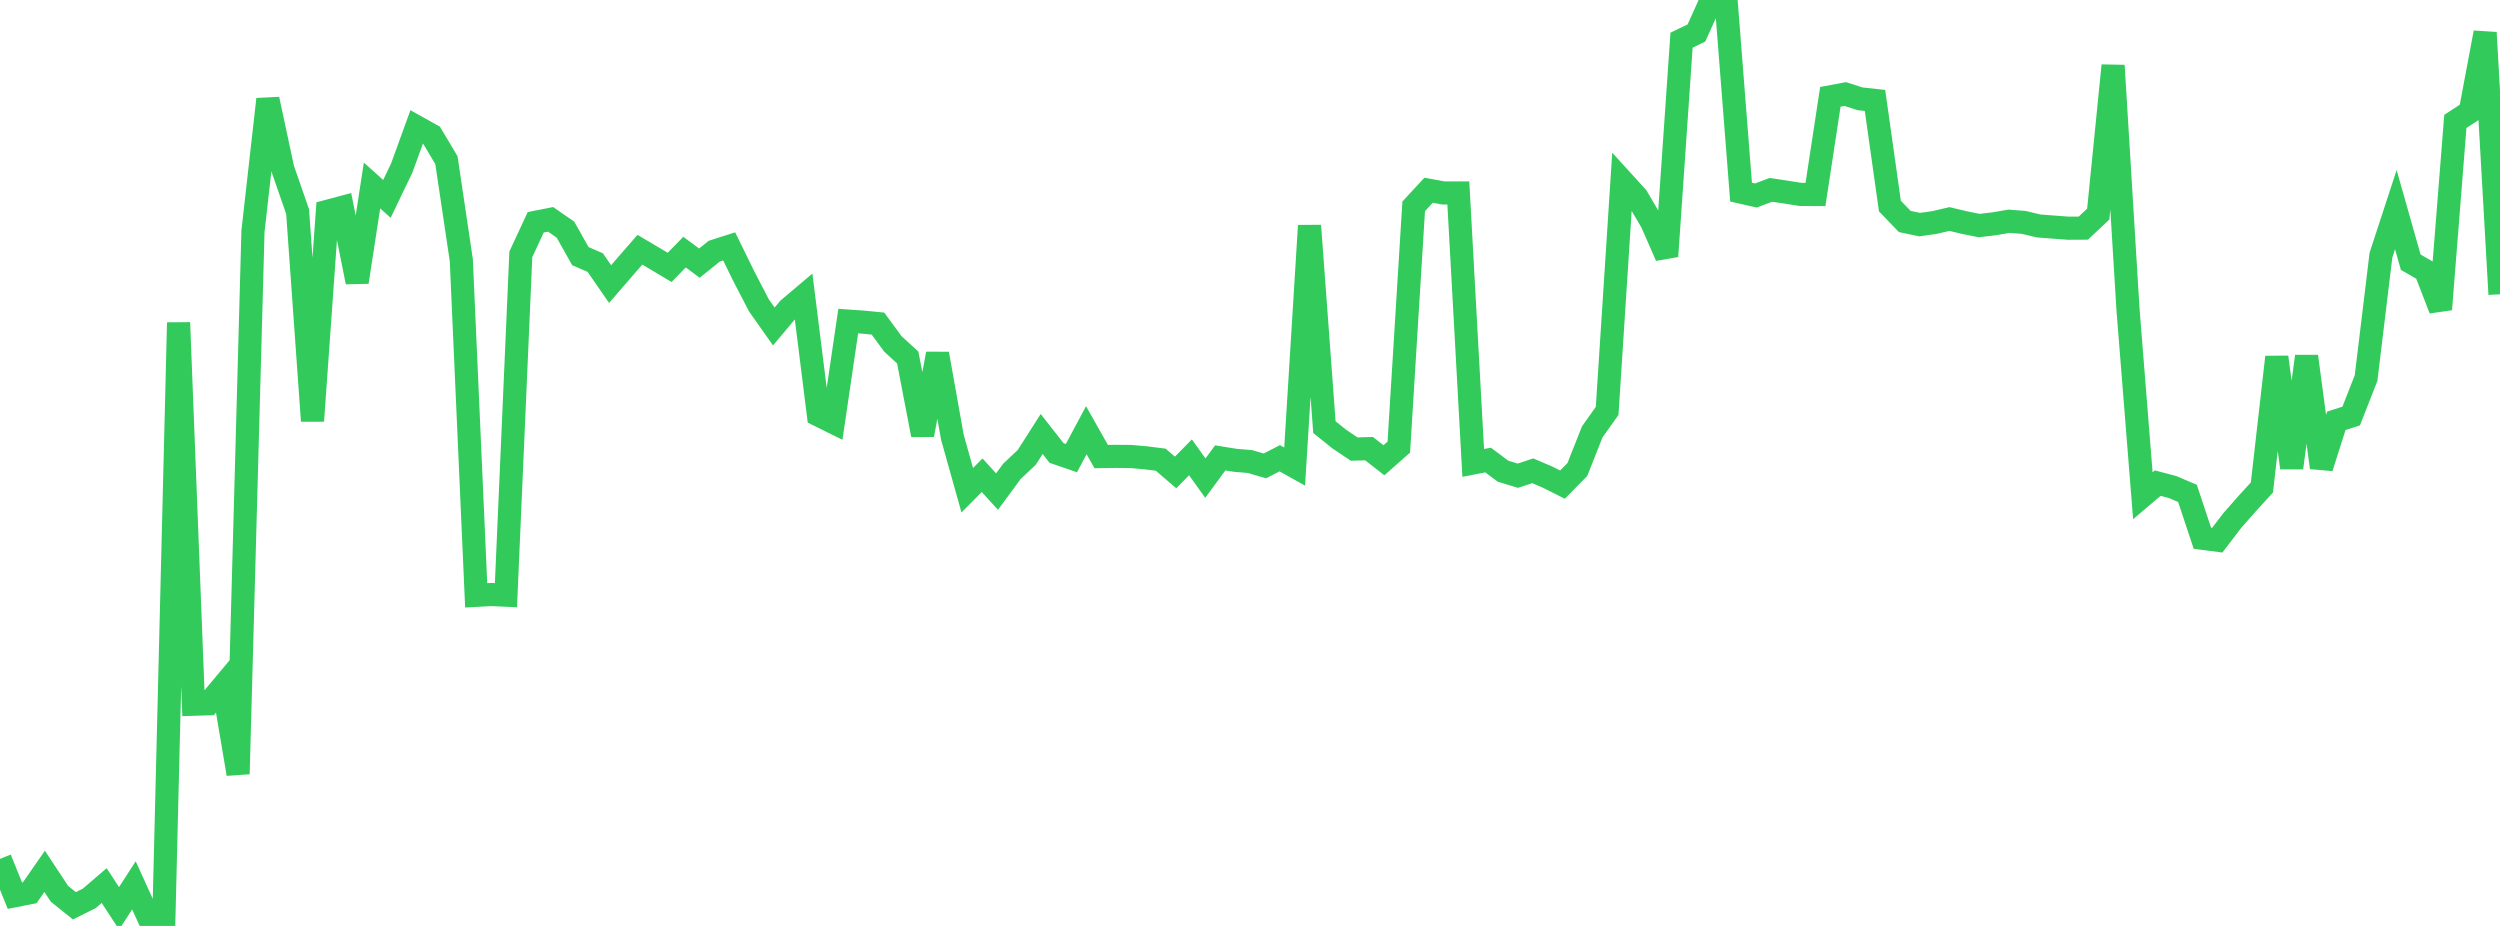 <?xml version="1.0" standalone="no"?>
<!DOCTYPE svg PUBLIC "-//W3C//DTD SVG 1.1//EN" "http://www.w3.org/Graphics/SVG/1.1/DTD/svg11.dtd">

<svg width="135" height="50" viewBox="0 0 135 50" preserveAspectRatio="none" 
  xmlns="http://www.w3.org/2000/svg"
  xmlns:xlink="http://www.w3.org/1999/xlink">


<polyline points="0.0, 46.379 0.804, 48.367 1.607, 48.208 2.411, 47.052 3.214, 48.269 4.018, 48.913 4.821, 48.512 5.625, 47.82 6.429, 49.052 7.232, 47.809 8.036, 49.577 8.839, 50.0 9.643, 17.42 10.446, 38.028 11.25, 38.003 12.054, 37.04 12.857, 41.794 13.661, 12.484 14.464, 5.359 15.268, 9.116 16.071, 11.426 16.875, 22.729 17.679, 11.413 18.482, 11.199 19.286, 15.231 20.089, 10.016 20.893, 10.74 21.696, 9.069 22.5, 6.854 23.304, 7.303 24.107, 8.648 24.911, 14.051 25.714, 32.148 26.518, 32.105 27.321, 32.14 28.125, 13.734 28.929, 12.004 29.732, 11.845 30.536, 12.401 31.339, 13.831 32.143, 14.179 32.946, 15.34 33.75, 14.41 34.554, 13.485 35.357, 13.961 36.161, 14.439 36.964, 13.614 37.768, 14.21 38.571, 13.562 39.375, 13.305 40.179, 14.944 40.982, 16.49 41.786, 17.63 42.589, 16.674 43.393, 15.994 44.196, 22.41 45.0, 22.808 45.804, 17.34 46.607, 17.395 47.411, 17.474 48.214, 18.569 49.018, 19.307 49.821, 23.485 50.625, 19.103 51.429, 23.612 52.232, 26.472 53.036, 25.663 53.839, 26.546 54.643, 25.454 55.446, 24.697 56.25, 23.436 57.054, 24.462 57.857, 24.738 58.661, 23.232 59.464, 24.654 60.268, 24.644 61.071, 24.651 61.875, 24.722 62.679, 24.824 63.482, 25.512 64.286, 24.696 65.089, 25.819 65.893, 24.726 66.696, 24.856 67.5, 24.924 68.304, 25.159 69.107, 24.745 69.911, 25.194 70.714, 12.184 71.518, 23.065 72.321, 23.71 73.125, 24.25 73.929, 24.227 74.732, 24.854 75.536, 24.144 76.339, 11.143 77.143, 10.273 77.946, 10.419 78.75, 10.421 79.554, 24.999 80.357, 24.842 81.161, 25.444 81.964, 25.689 82.768, 25.422 83.571, 25.766 84.375, 26.169 85.179, 25.35 85.982, 23.32 86.786, 22.189 87.589, 9.755 88.393, 10.638 89.196, 12.005 90.0, 13.838 90.804, 2.17 91.607, 1.783 92.411, 0.0 93.214, 0.104 94.018, 10.375 94.821, 10.557 95.625, 10.252 96.429, 10.372 97.232, 10.499 98.036, 10.502 98.839, 5.229 99.643, 5.079 100.446, 5.336 101.25, 5.424 102.054, 11.125 102.857, 11.961 103.661, 12.129 104.464, 12.015 105.268, 11.827 106.071, 12.018 106.875, 12.18 107.679, 12.086 108.482, 11.947 109.286, 12.01 110.089, 12.202 110.893, 12.263 111.696, 12.323 112.5, 12.319 113.304, 11.562 114.107, 3.538 114.911, 16.696 115.714, 26.77 116.518, 26.088 117.321, 26.301 118.125, 26.644 118.929, 29.067 119.732, 29.171 120.536, 28.117 121.339, 27.204 122.143, 26.323 122.946, 19.284 123.75, 25.265 124.554, 19.241 125.357, 25.252 126.161, 22.723 126.964, 22.466 127.768, 20.416 128.571, 13.779 129.375, 11.323 130.179, 14.158 130.982, 14.62 131.786, 16.703 132.589, 6.556 133.393, 6.031 134.196, 1.761 135.0, 15.891" fill="none" stroke="#32ca5b" stroke-width="1.25"/>

</svg>